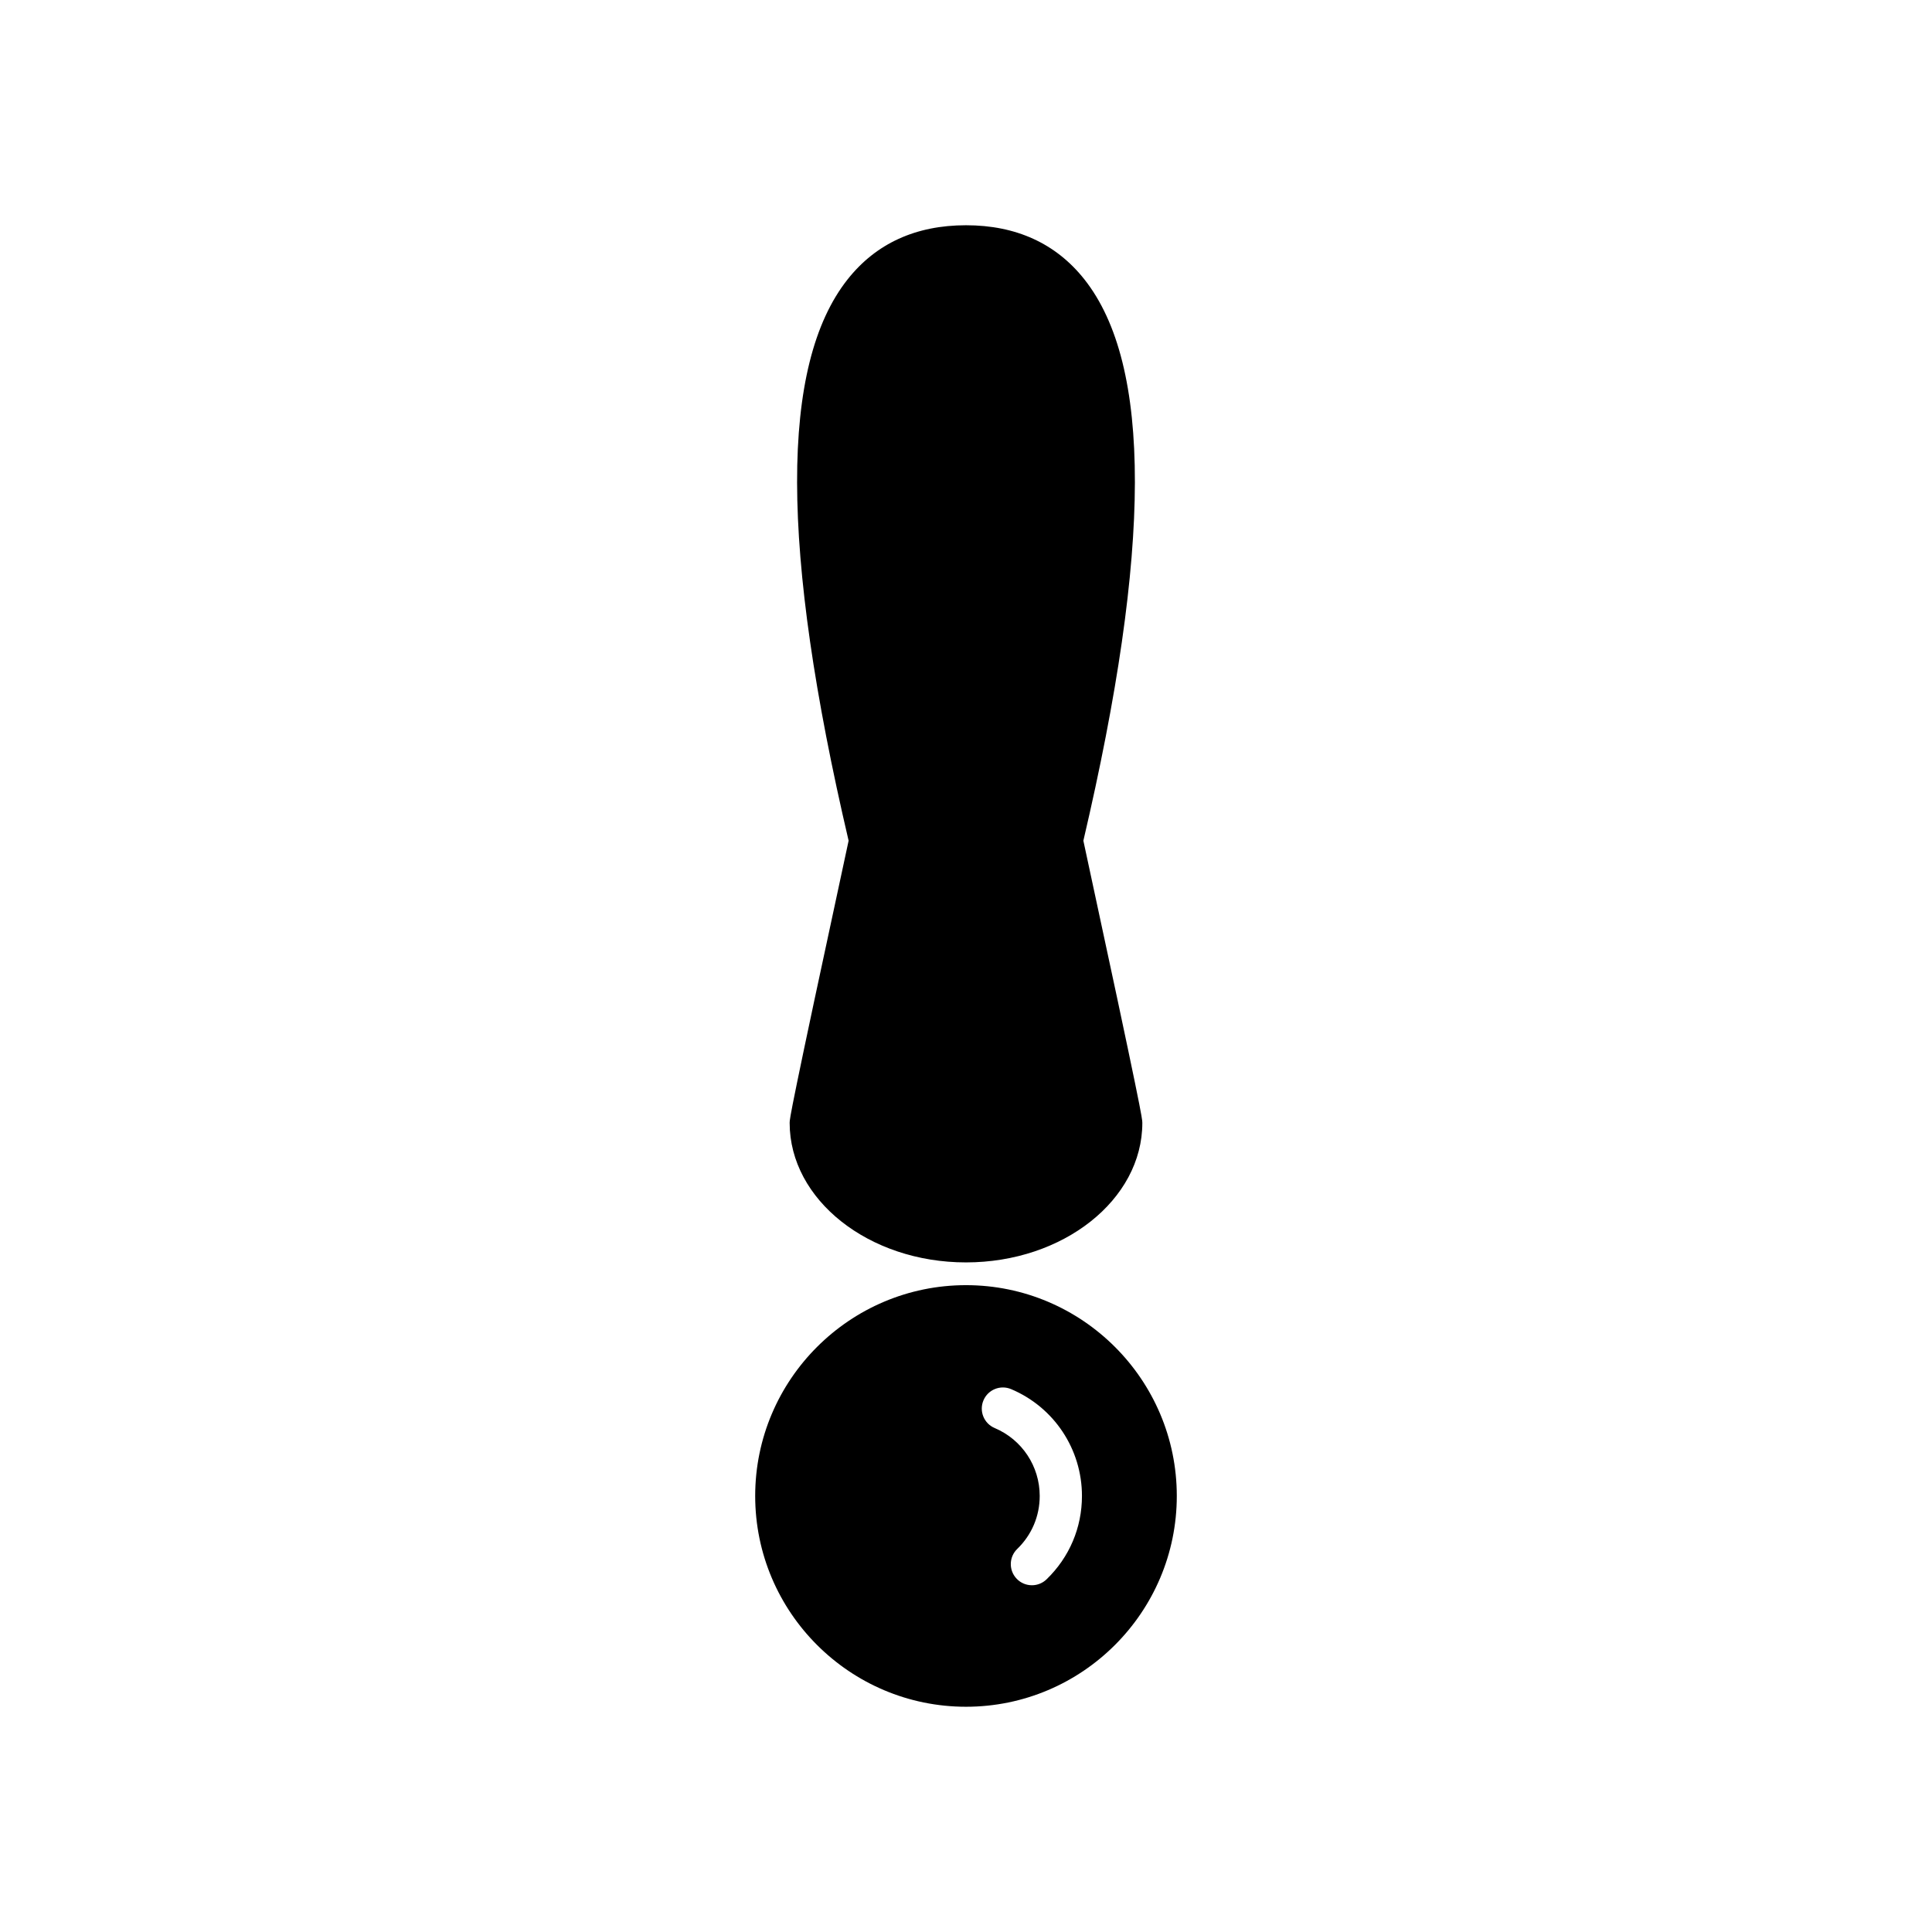 <?xml version="1.0" encoding="UTF-8"?>
<!-- Uploaded to: ICON Repo, www.iconrepo.com, Generator: ICON Repo Mixer Tools -->
<svg fill="#000000" width="800px" height="800px" version="1.1" viewBox="144 144 512 512" xmlns="http://www.w3.org/2000/svg">
 <g>
  <path d="m400 478.55c25.766 0 46.73-16.59 46.73-36.98 0-1.055 0-2.363-15.625-74.773 18.121-77.434 18.203-126.11 0.254-148.78-7.527-9.5-18.078-14.324-31.359-14.324-13.285 0-23.836 4.82-31.359 14.324-17.953 22.672-17.871 71.34 0.25 148.78-15.625 72.41-15.625 73.719-15.625 74.773 0 20.391 20.965 36.98 46.734 36.98z"/>
  <path d="m400 484.58c-30.805 0-55.867 25.059-55.867 55.863 0 30.805 25.062 55.863 55.867 55.863s55.863-25.059 55.863-55.863c0-30.805-25.059-55.863-55.863-55.863zm21.359 77.953c-1.09 1.051-2.488 1.574-3.891 1.574-1.461 0-2.926-0.566-4.023-1.707-2.148-2.223-2.09-5.766 0.133-7.914 3.844-3.719 5.957-8.703 5.957-14.043 0-7.867-4.684-14.934-11.934-18-2.848-1.203-4.18-4.488-2.973-7.336 1.203-2.848 4.484-4.176 7.336-2.973 11.402 4.82 18.766 15.934 18.766 28.312 0 8.398-3.328 16.242-9.371 22.086z"/>
 </g>
</svg>
